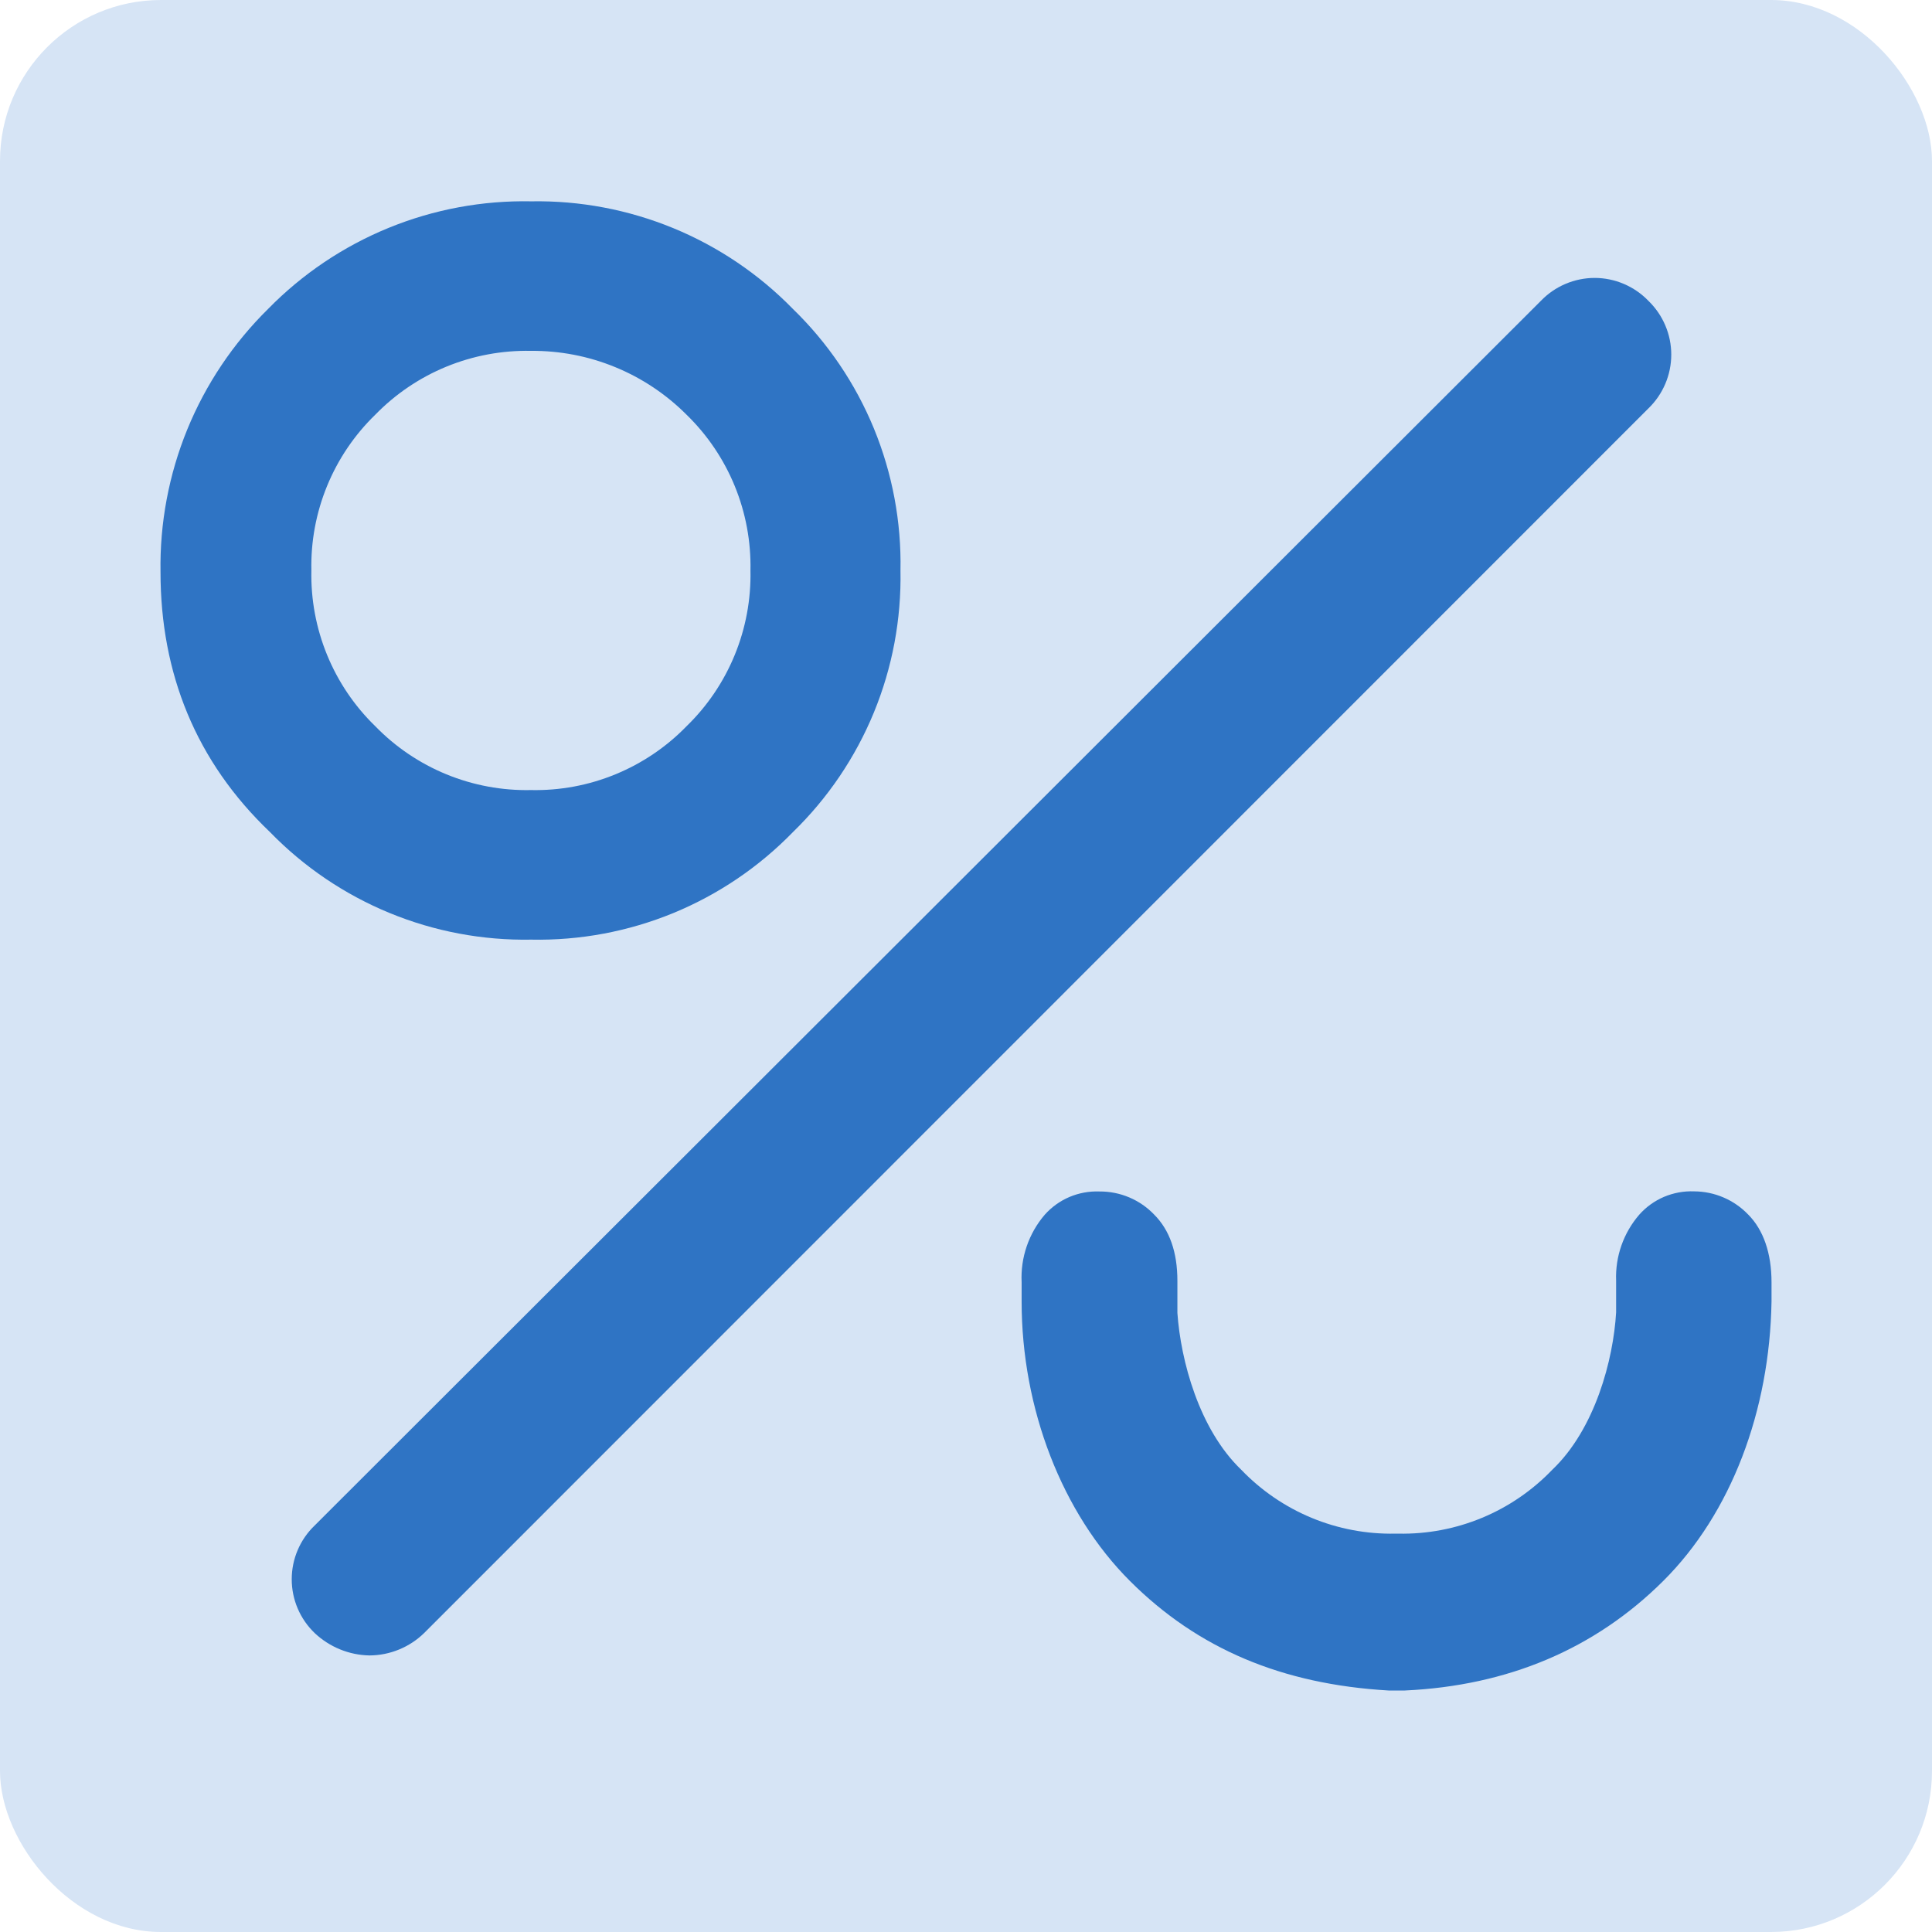 <svg width="48" height="48" viewBox="0 0 48 48" fill="none" xmlns="http://www.w3.org/2000/svg">
<rect width="48" height="48" rx="4" fill="#D6E4F5"/>
<path d="M19.699 20.674C20.566 19.832 21.251 18.82 21.711 17.702C22.171 16.584 22.395 15.383 22.372 14.174C22.396 12.965 22.171 11.765 21.712 10.646C21.252 9.528 20.567 8.517 19.699 7.675C18.855 6.81 17.843 6.127 16.725 5.667C15.607 5.208 14.408 4.981 13.199 5.002C11.985 4.978 10.778 5.202 9.654 5.662C8.529 6.122 7.511 6.807 6.661 7.675C5.796 8.527 5.113 9.545 4.653 10.669C4.194 11.793 3.968 12.999 3.988 14.213C3.988 16.725 4.866 18.919 6.709 20.674C7.55 21.539 8.561 22.223 9.677 22.682C10.793 23.142 11.992 23.367 13.199 23.345C14.408 23.369 15.608 23.144 16.727 22.685C17.845 22.225 18.856 21.541 19.699 20.674ZM7.736 14.174C7.72 13.455 7.853 12.74 8.126 12.074C8.399 11.408 8.806 10.806 9.323 10.304C9.824 9.789 10.426 9.382 11.091 9.109C11.757 8.836 12.471 8.703 13.19 8.717C13.908 8.711 14.62 8.848 15.284 9.121C15.948 9.393 16.551 9.796 17.058 10.304C17.574 10.806 17.981 11.408 18.254 12.074C18.527 12.74 18.66 13.455 18.645 14.174C18.66 14.893 18.527 15.608 18.254 16.273C17.981 16.939 17.574 17.541 17.058 18.042C16.557 18.558 15.955 18.965 15.289 19.238C14.624 19.512 13.909 19.644 13.19 19.629C12.471 19.644 11.757 19.511 11.091 19.238C10.426 18.965 9.824 18.558 9.323 18.042C8.807 17.541 8.4 16.939 8.127 16.273C7.854 15.608 7.721 14.893 7.736 14.174Z" fill="#2F74C4"/>
<path d="M40.955 7.475C40.782 7.295 40.574 7.152 40.345 7.054C40.115 6.956 39.868 6.905 39.618 6.905C39.369 6.905 39.121 6.956 38.892 7.054C38.662 7.152 38.455 7.295 38.282 7.475L7.817 37.901C7.637 38.074 7.494 38.281 7.396 38.511C7.298 38.74 7.248 38.987 7.248 39.236C7.248 39.486 7.298 39.733 7.396 39.962C7.494 40.192 7.637 40.399 7.817 40.572C8.186 40.92 8.671 41.119 9.177 41.129C9.686 41.127 10.174 40.927 10.538 40.572L40.955 10.146C41.134 9.973 41.277 9.765 41.374 9.536C41.472 9.306 41.522 9.06 41.522 8.81C41.522 8.561 41.472 8.314 41.374 8.085C41.277 7.856 41.134 7.648 40.955 7.475Z" fill="#2F74C4"/>
<path d="M42.088 29.599C41.833 29.589 41.578 29.636 41.343 29.735C41.108 29.835 40.898 29.986 40.728 30.177C40.335 30.631 40.129 31.217 40.152 31.816V32.605C40.084 33.78 39.629 35.505 38.565 36.516C38.072 37.03 37.478 37.437 36.82 37.71C36.163 37.983 35.455 38.117 34.743 38.103H34.664C33.951 38.117 33.243 37.983 32.585 37.71C31.927 37.437 31.332 37.03 30.839 36.516C29.787 35.507 29.334 33.796 29.252 32.619V31.819C29.252 31.111 29.059 30.561 28.676 30.177C28.501 29.994 28.29 29.848 28.056 29.749C27.822 29.65 27.57 29.6 27.316 29.602C27.061 29.592 26.806 29.639 26.571 29.738C26.336 29.838 26.126 29.989 25.956 30.18C25.558 30.645 25.352 31.245 25.382 31.857V32.336C25.382 34.999 26.387 37.595 28.073 39.279C29.76 40.964 31.85 41.846 34.5 42H34.902C37.468 41.882 39.629 40.964 41.322 39.279C43.015 37.595 43.968 35.045 44.013 32.336V31.857C44.013 31.136 43.811 30.554 43.435 30.177C43.261 29.995 43.052 29.85 42.821 29.751C42.589 29.651 42.34 29.6 42.088 29.599Z" fill="#2F74C4"/>
</svg>
